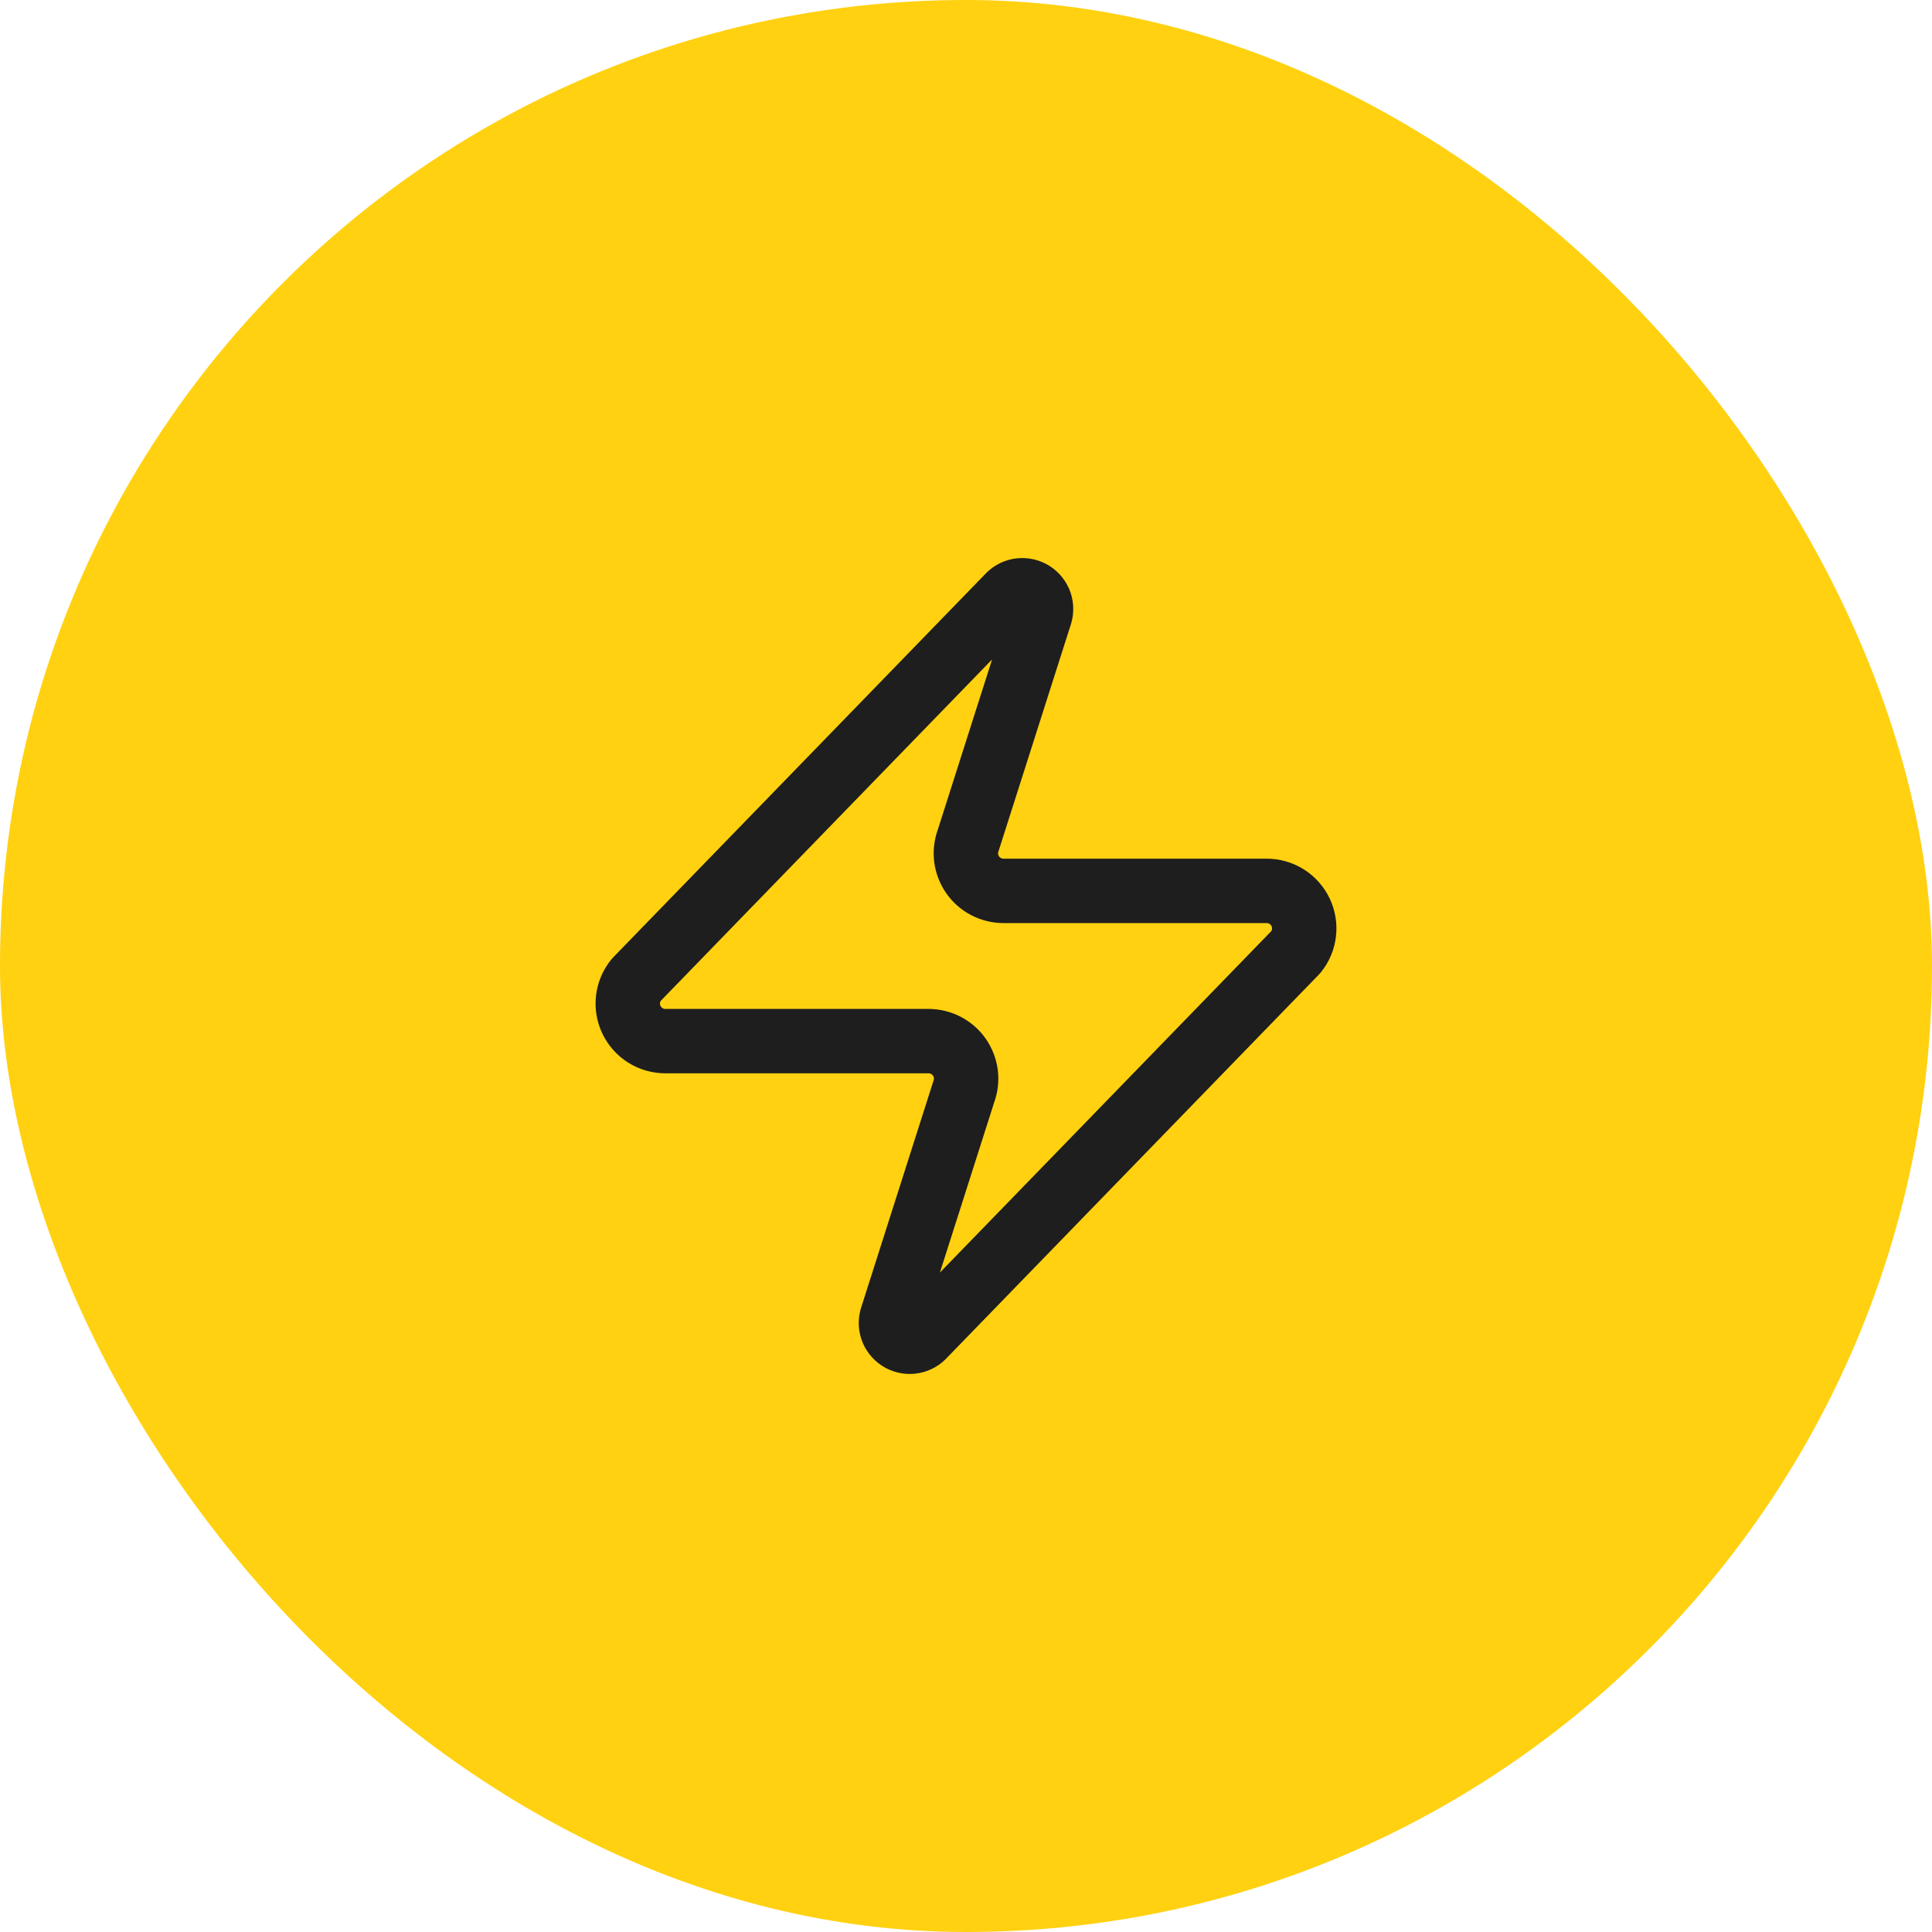 <?xml version="1.0" encoding="UTF-8"?> <svg xmlns="http://www.w3.org/2000/svg" width="60" height="60" viewBox="0 0 60 60" fill="none"><rect width="60" height="60" rx="30" fill="#FFD110"></rect><path d="M20.667 32.333C20.446 32.334 20.23 32.272 20.043 32.155C19.855 32.038 19.706 31.869 19.61 31.67C19.515 31.471 19.478 31.249 19.504 31.03C19.53 30.811 19.618 30.603 19.757 30.432L31.307 18.532C31.393 18.432 31.511 18.364 31.642 18.34C31.772 18.316 31.906 18.337 32.023 18.399C32.139 18.462 32.231 18.562 32.284 18.683C32.336 18.805 32.345 18.941 32.31 19.068L30.07 26.092C30.004 26.268 29.982 26.459 30.005 26.646C30.029 26.833 30.098 27.012 30.206 27.167C30.313 27.322 30.457 27.448 30.625 27.535C30.792 27.622 30.978 27.667 31.167 27.667H39.333C39.554 27.666 39.771 27.728 39.958 27.845C40.145 27.963 40.294 28.131 40.39 28.33C40.485 28.529 40.522 28.751 40.496 28.97C40.47 29.189 40.383 29.397 40.243 29.568L28.693 41.468C28.607 41.568 28.489 41.636 28.359 41.66C28.229 41.684 28.094 41.663 27.977 41.601C27.861 41.538 27.769 41.438 27.716 41.317C27.664 41.195 27.655 41.059 27.69 40.932L29.93 33.908C29.996 33.732 30.018 33.541 29.995 33.354C29.971 33.167 29.902 32.988 29.795 32.833C29.687 32.678 29.543 32.552 29.376 32.465C29.208 32.378 29.022 32.333 28.833 32.333H20.667Z" stroke="#1E1E1E" stroke-width="2" stroke-linecap="round" stroke-linejoin="round"></path></svg> 
